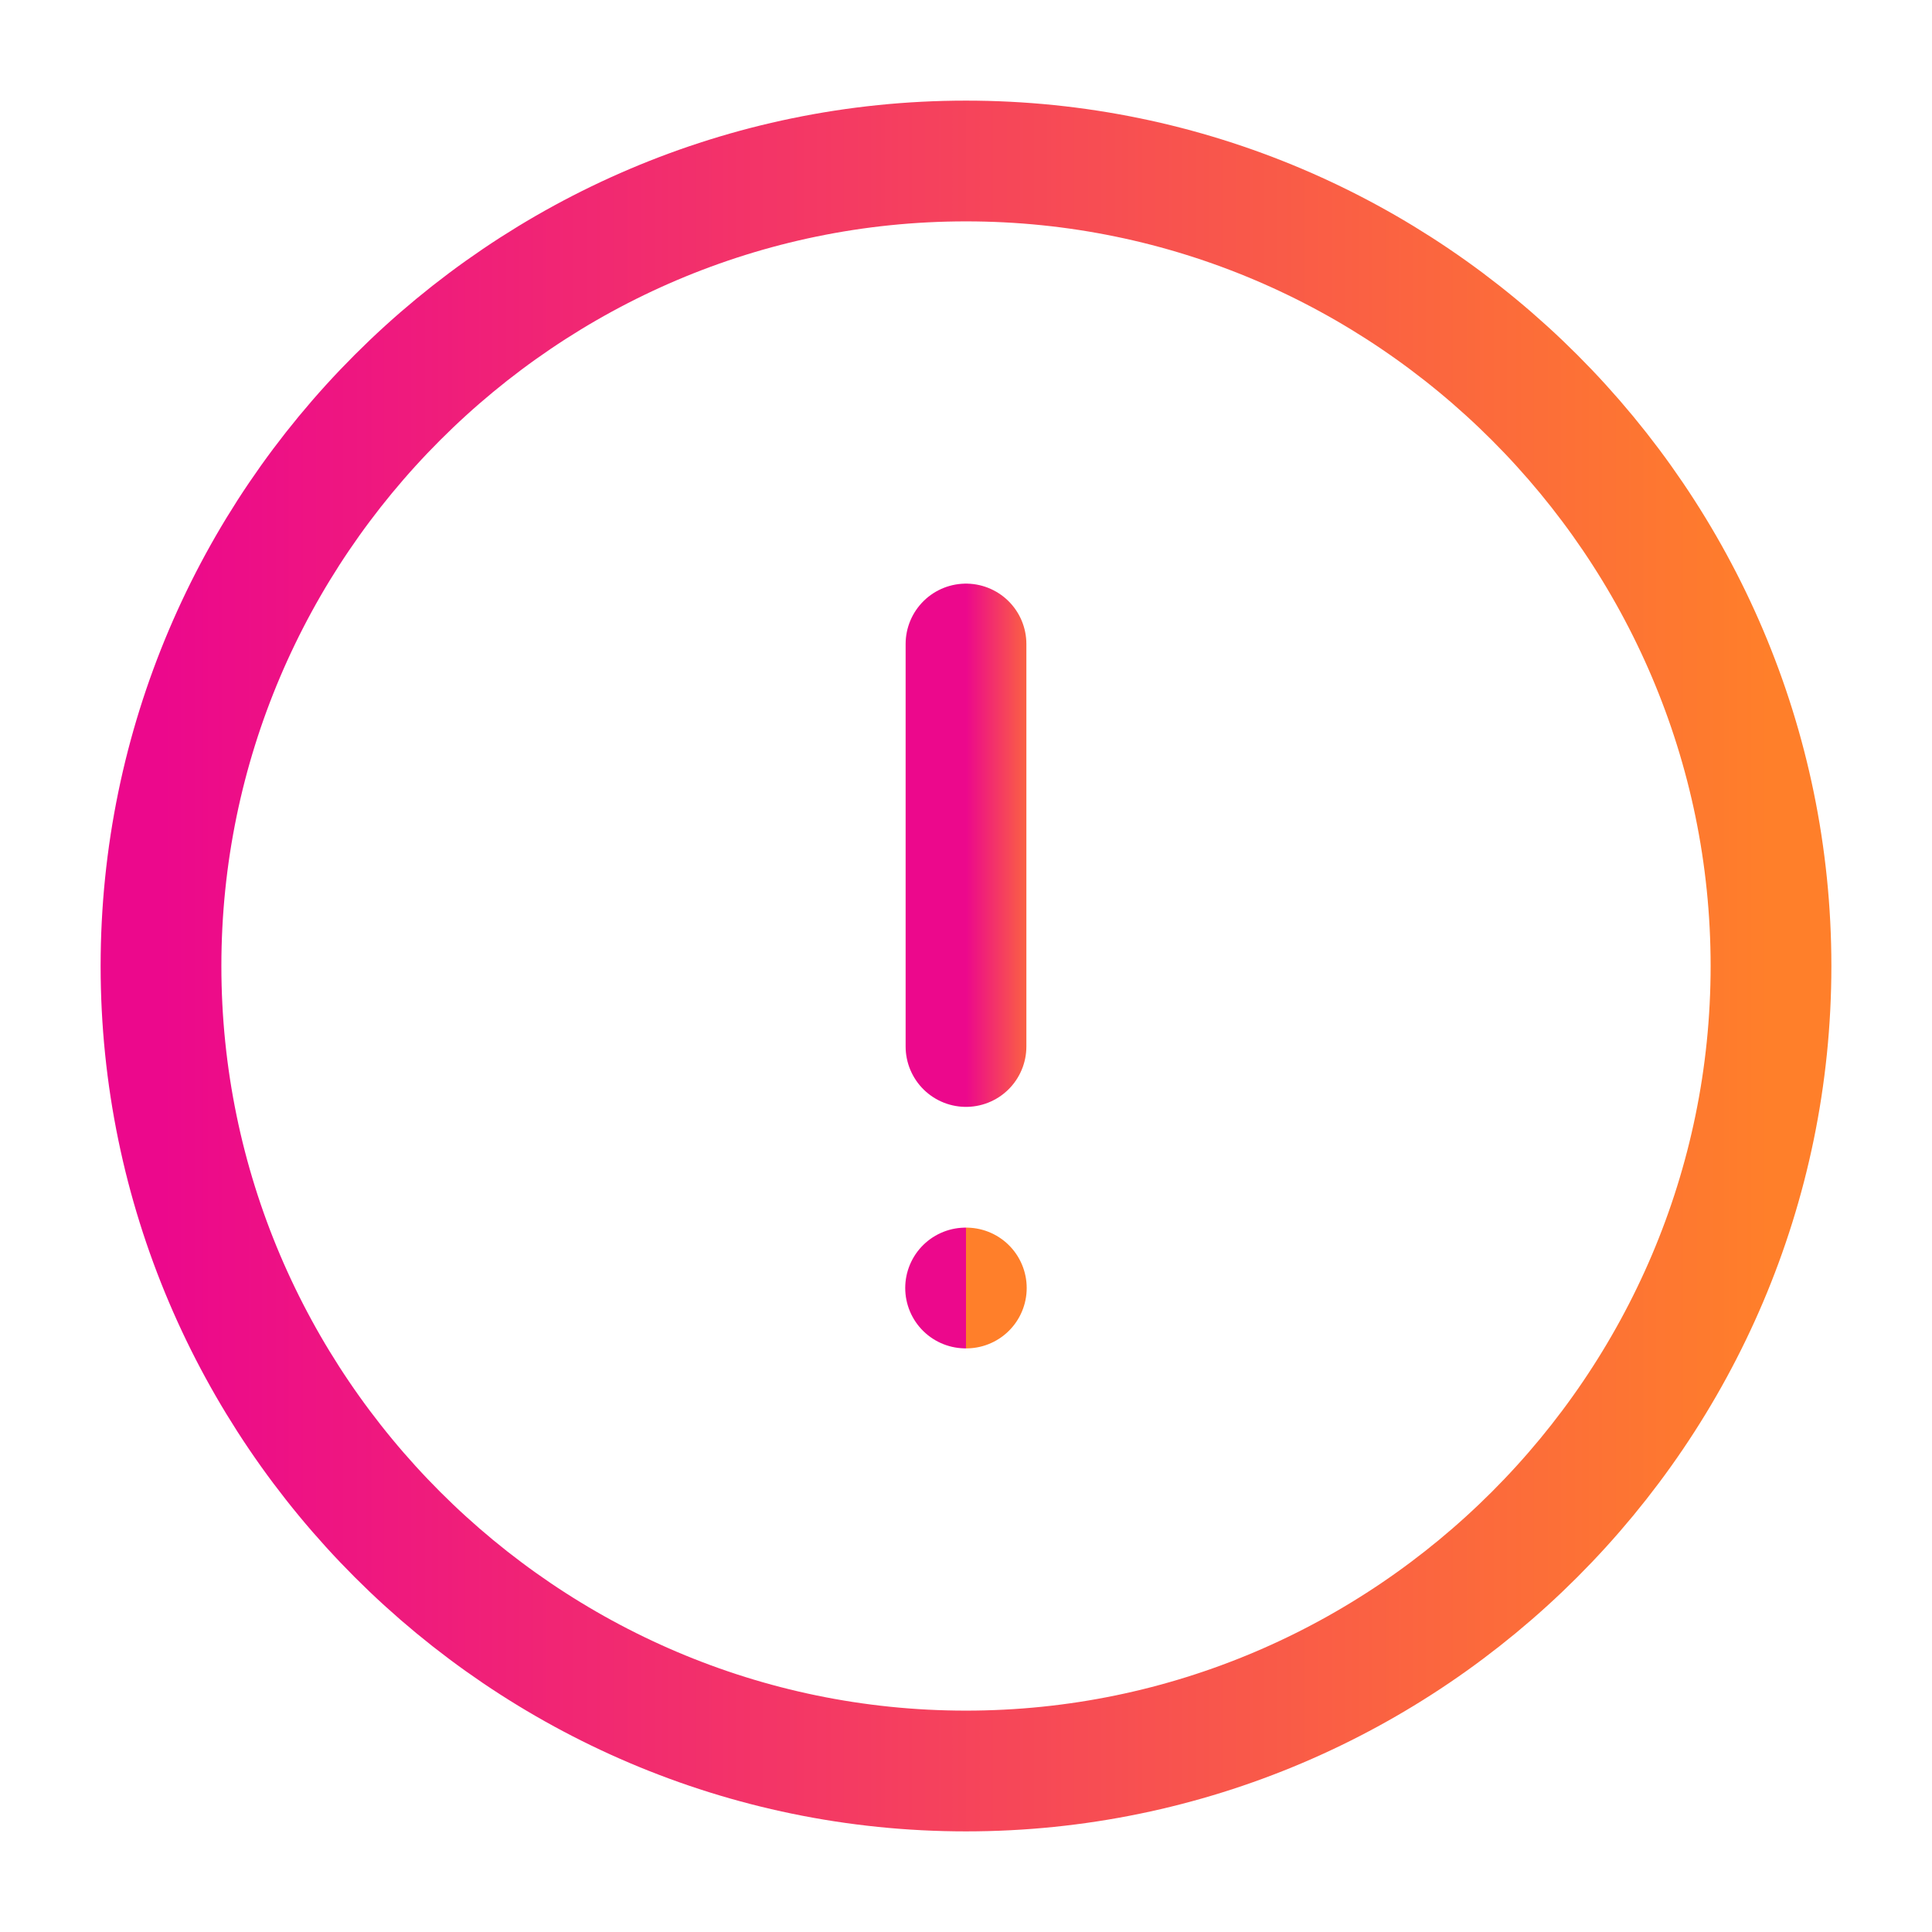 <svg width="24" height="24" viewBox="0 0 24 24" fill="none" xmlns="http://www.w3.org/2000/svg">
<path d="M12 22C17.5 22 22 17.5 22 12C22 6.5 17.5 2 12 2C6.5 2 2 6.5 2 12C2 17.5 6.5 22 12 22Z" stroke="url(#paint0_linear_1119_11286)" stroke-width="1.5" stroke-linecap="round" stroke-linejoin="round"/>
<path d="M12 8V13" stroke="url(#paint1_linear_1119_11286)" stroke-width="1.5" stroke-linecap="round" stroke-linejoin="round"/>
<path d="M11.995 16H12.004" stroke="url(#paint2_linear_1119_11286)" stroke-width="1.5" stroke-linecap="round" stroke-linejoin="round"/>
<defs>
<linearGradient id="paint0_linear_1119_11286" x1="22" y1="12" x2="2" y2="12" gradientUnits="userSpaceOnUse">
<stop stop-color="#FF7F2A"/>
<stop offset="1" stop-color="#EC088C"/>
</linearGradient>
<linearGradient id="paint1_linear_1119_11286" x1="13" y1="10.5" x2="12" y2="10.5" gradientUnits="userSpaceOnUse">
<stop stop-color="#FF7F2A"/>
<stop offset="1" stop-color="#EC088C"/>
</linearGradient>
<linearGradient id="paint2_linear_1119_11286" x1="12.004" y1="16.5" x2="11.995" y2="16.5" gradientUnits="userSpaceOnUse">
<stop stop-color="#FF7F2A"/>
<stop offset="1" stop-color="#EC088C"/>
</linearGradient>
</defs>
</svg>
